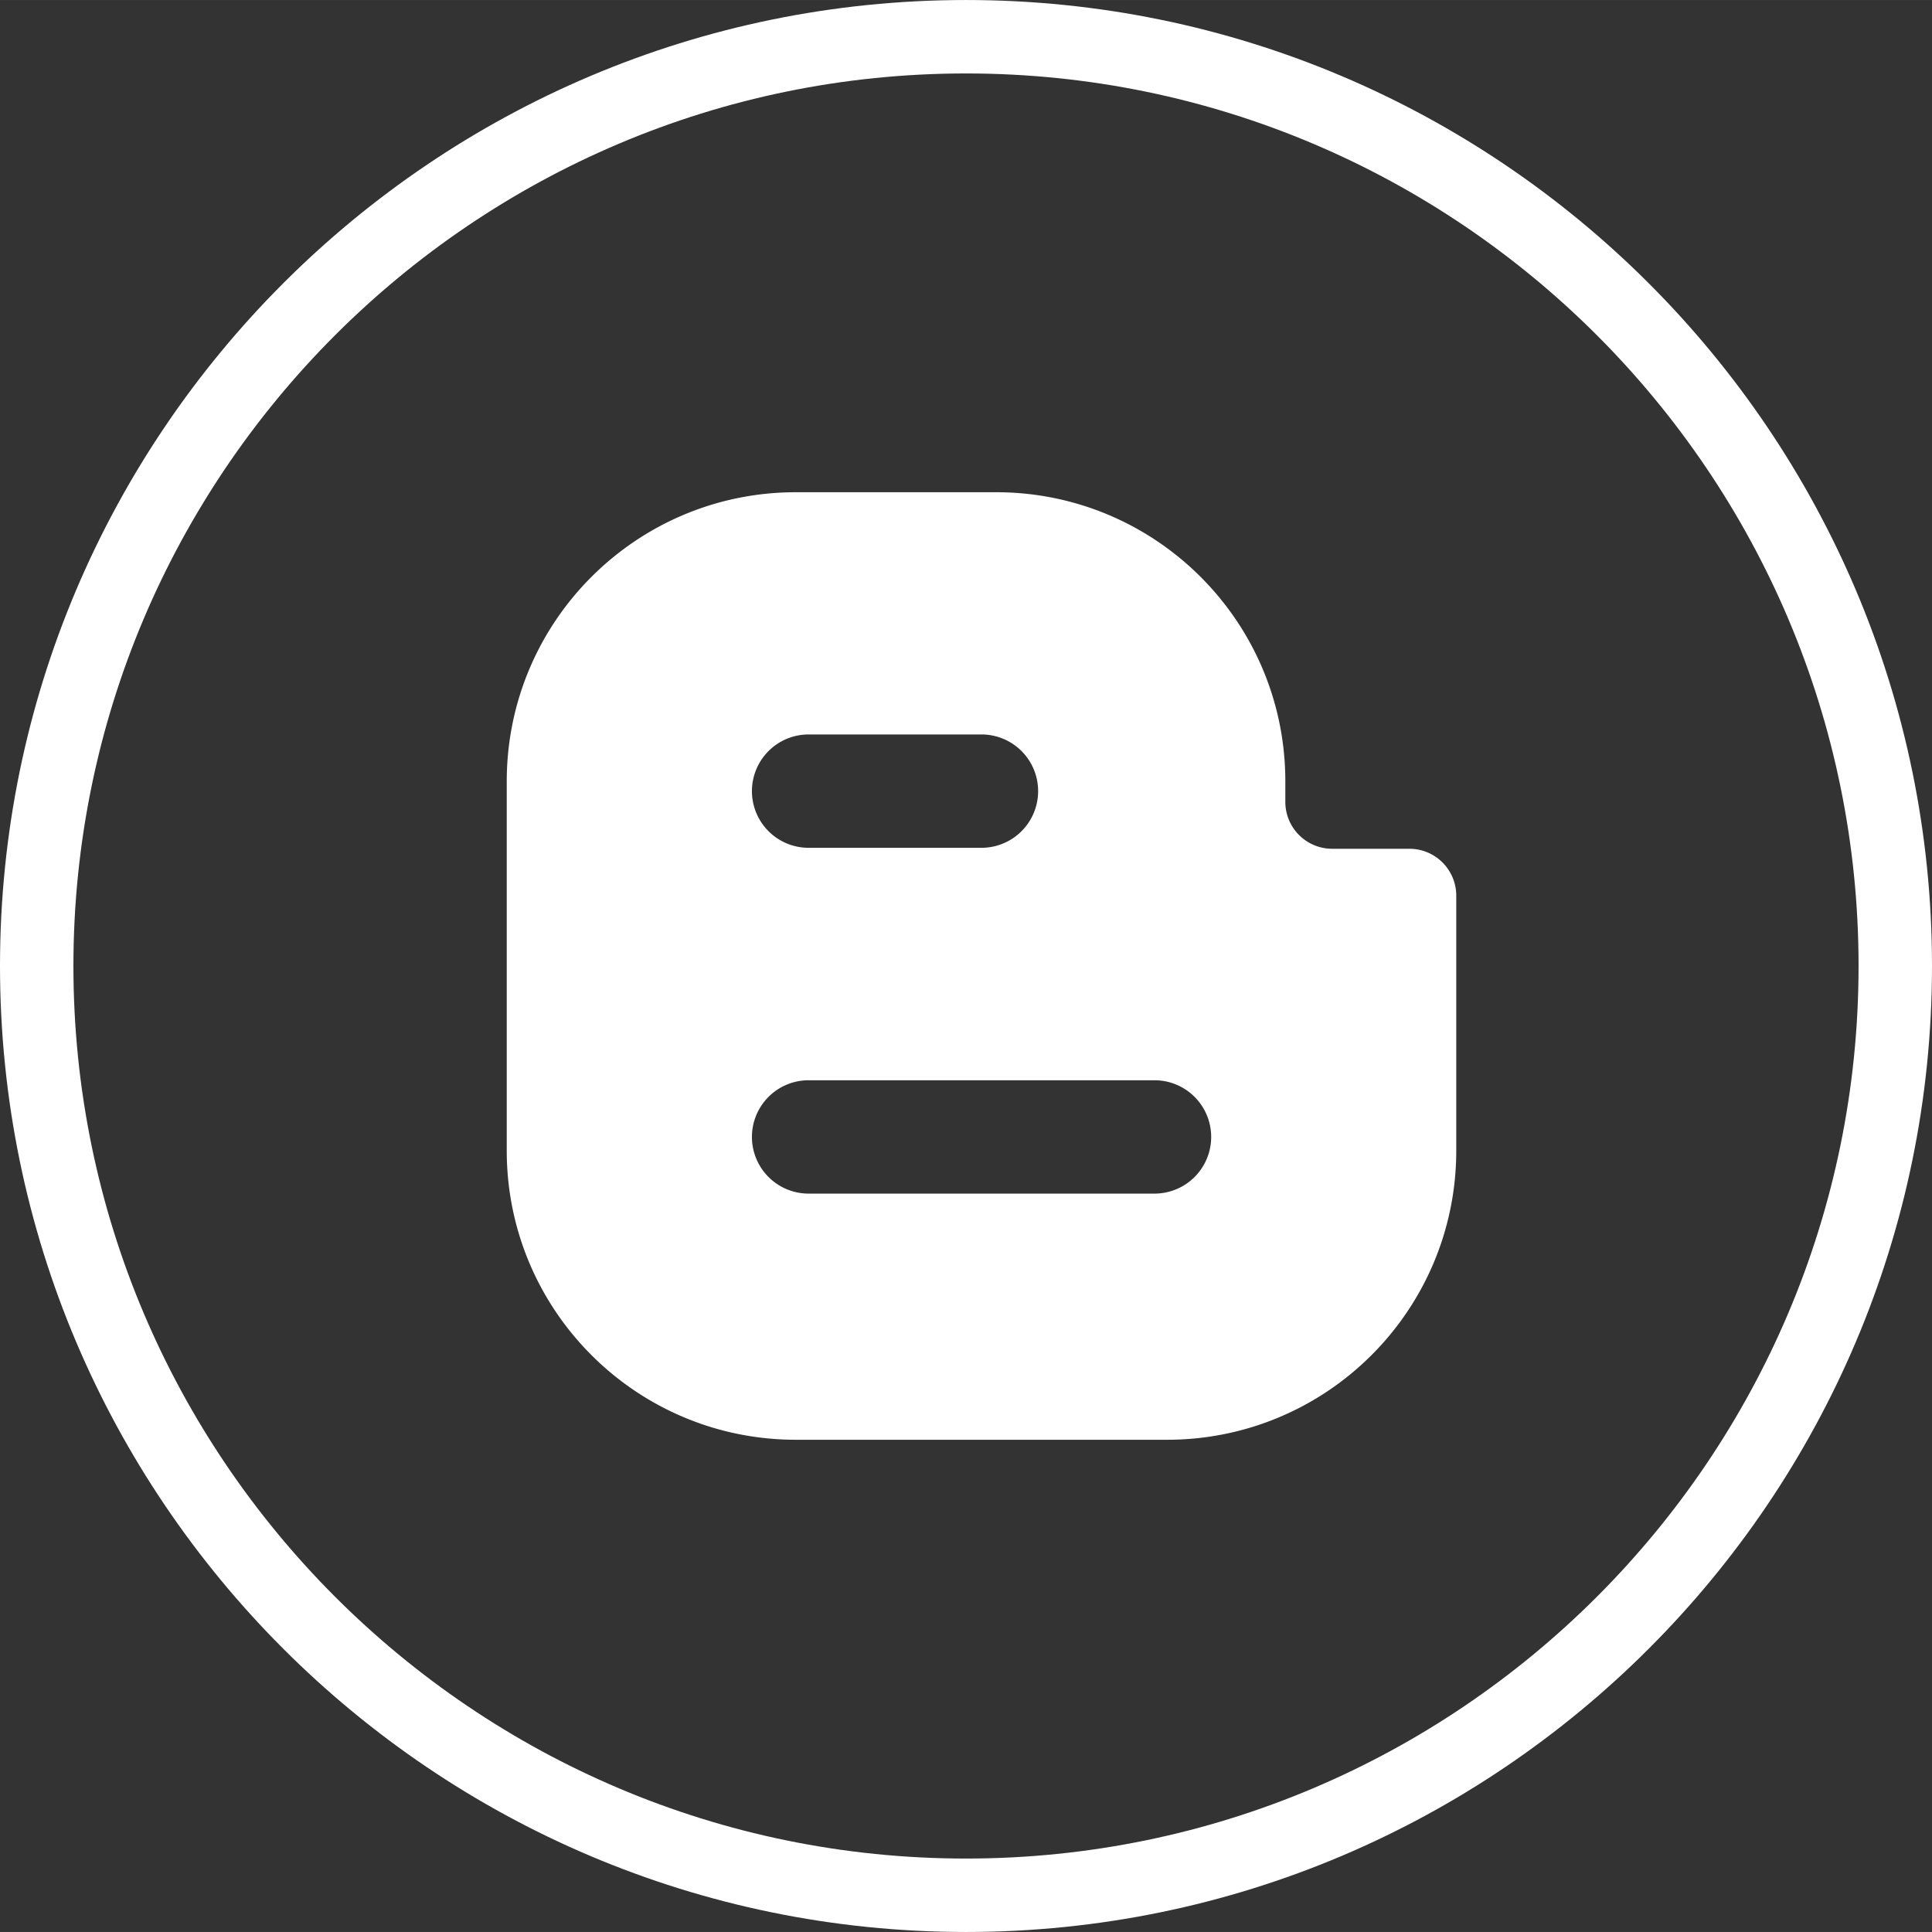 <svg xmlns="http://www.w3.org/2000/svg" xml:space="preserve" width="329" height="329" style="shape-rendering:geometricPrecision;text-rendering:geometricPrecision;image-rendering:optimizeQuality;fill-rule:evenodd;clip-rule:evenodd" viewBox="0 0 125.997 125.995"><rect x="0" y="0" width="125.997" height="125.995" fill="#333333" stroke="none"/><path d="M62.998 4.789c-32.097 0-58.21 26.111-58.21 58.207 0 32.098 26.113 58.21 58.21 58.21 32.096 0 58.21-26.112 58.21-58.21 0-32.096-26.114-58.207-58.21-58.207zm0 121.206C28.26 125.995 0 97.735 0 62.996 0 28.26 28.26 0 62.998 0c34.737 0 62.999 28.26 62.999 62.996 0 34.738-28.262 62.999-62.999 62.999z" style="fill:#fff;fill-rule:nonzero"/><path d="M49.038 51.594a3.697 3.697 0 0 1 3.696-3.697h11.272a3.696 3.696 0 0 1 0 7.392H52.734a3.695 3.695 0 0 1-3.696-3.695zm26.254 18.855H52.734a3.696 3.696 0 0 0 0 7.392h22.558a3.695 3.695 0 0 0 0-7.392zm19.679-12.04a3.057 3.057 0 0 0-3.059-3.057h-5.031a3.056 3.056 0 0 1-3.057-3.057v-1.338c0-10.418-8.444-18.857-18.86-18.857H51.905c-10.416 0-18.857 8.44-18.857 18.857v24.081c0 10.415 8.441 18.856 18.857 18.856h24.208c10.415 0 18.858-8.441 18.858-18.856V58.41z" style="fill:#fff"/></svg>